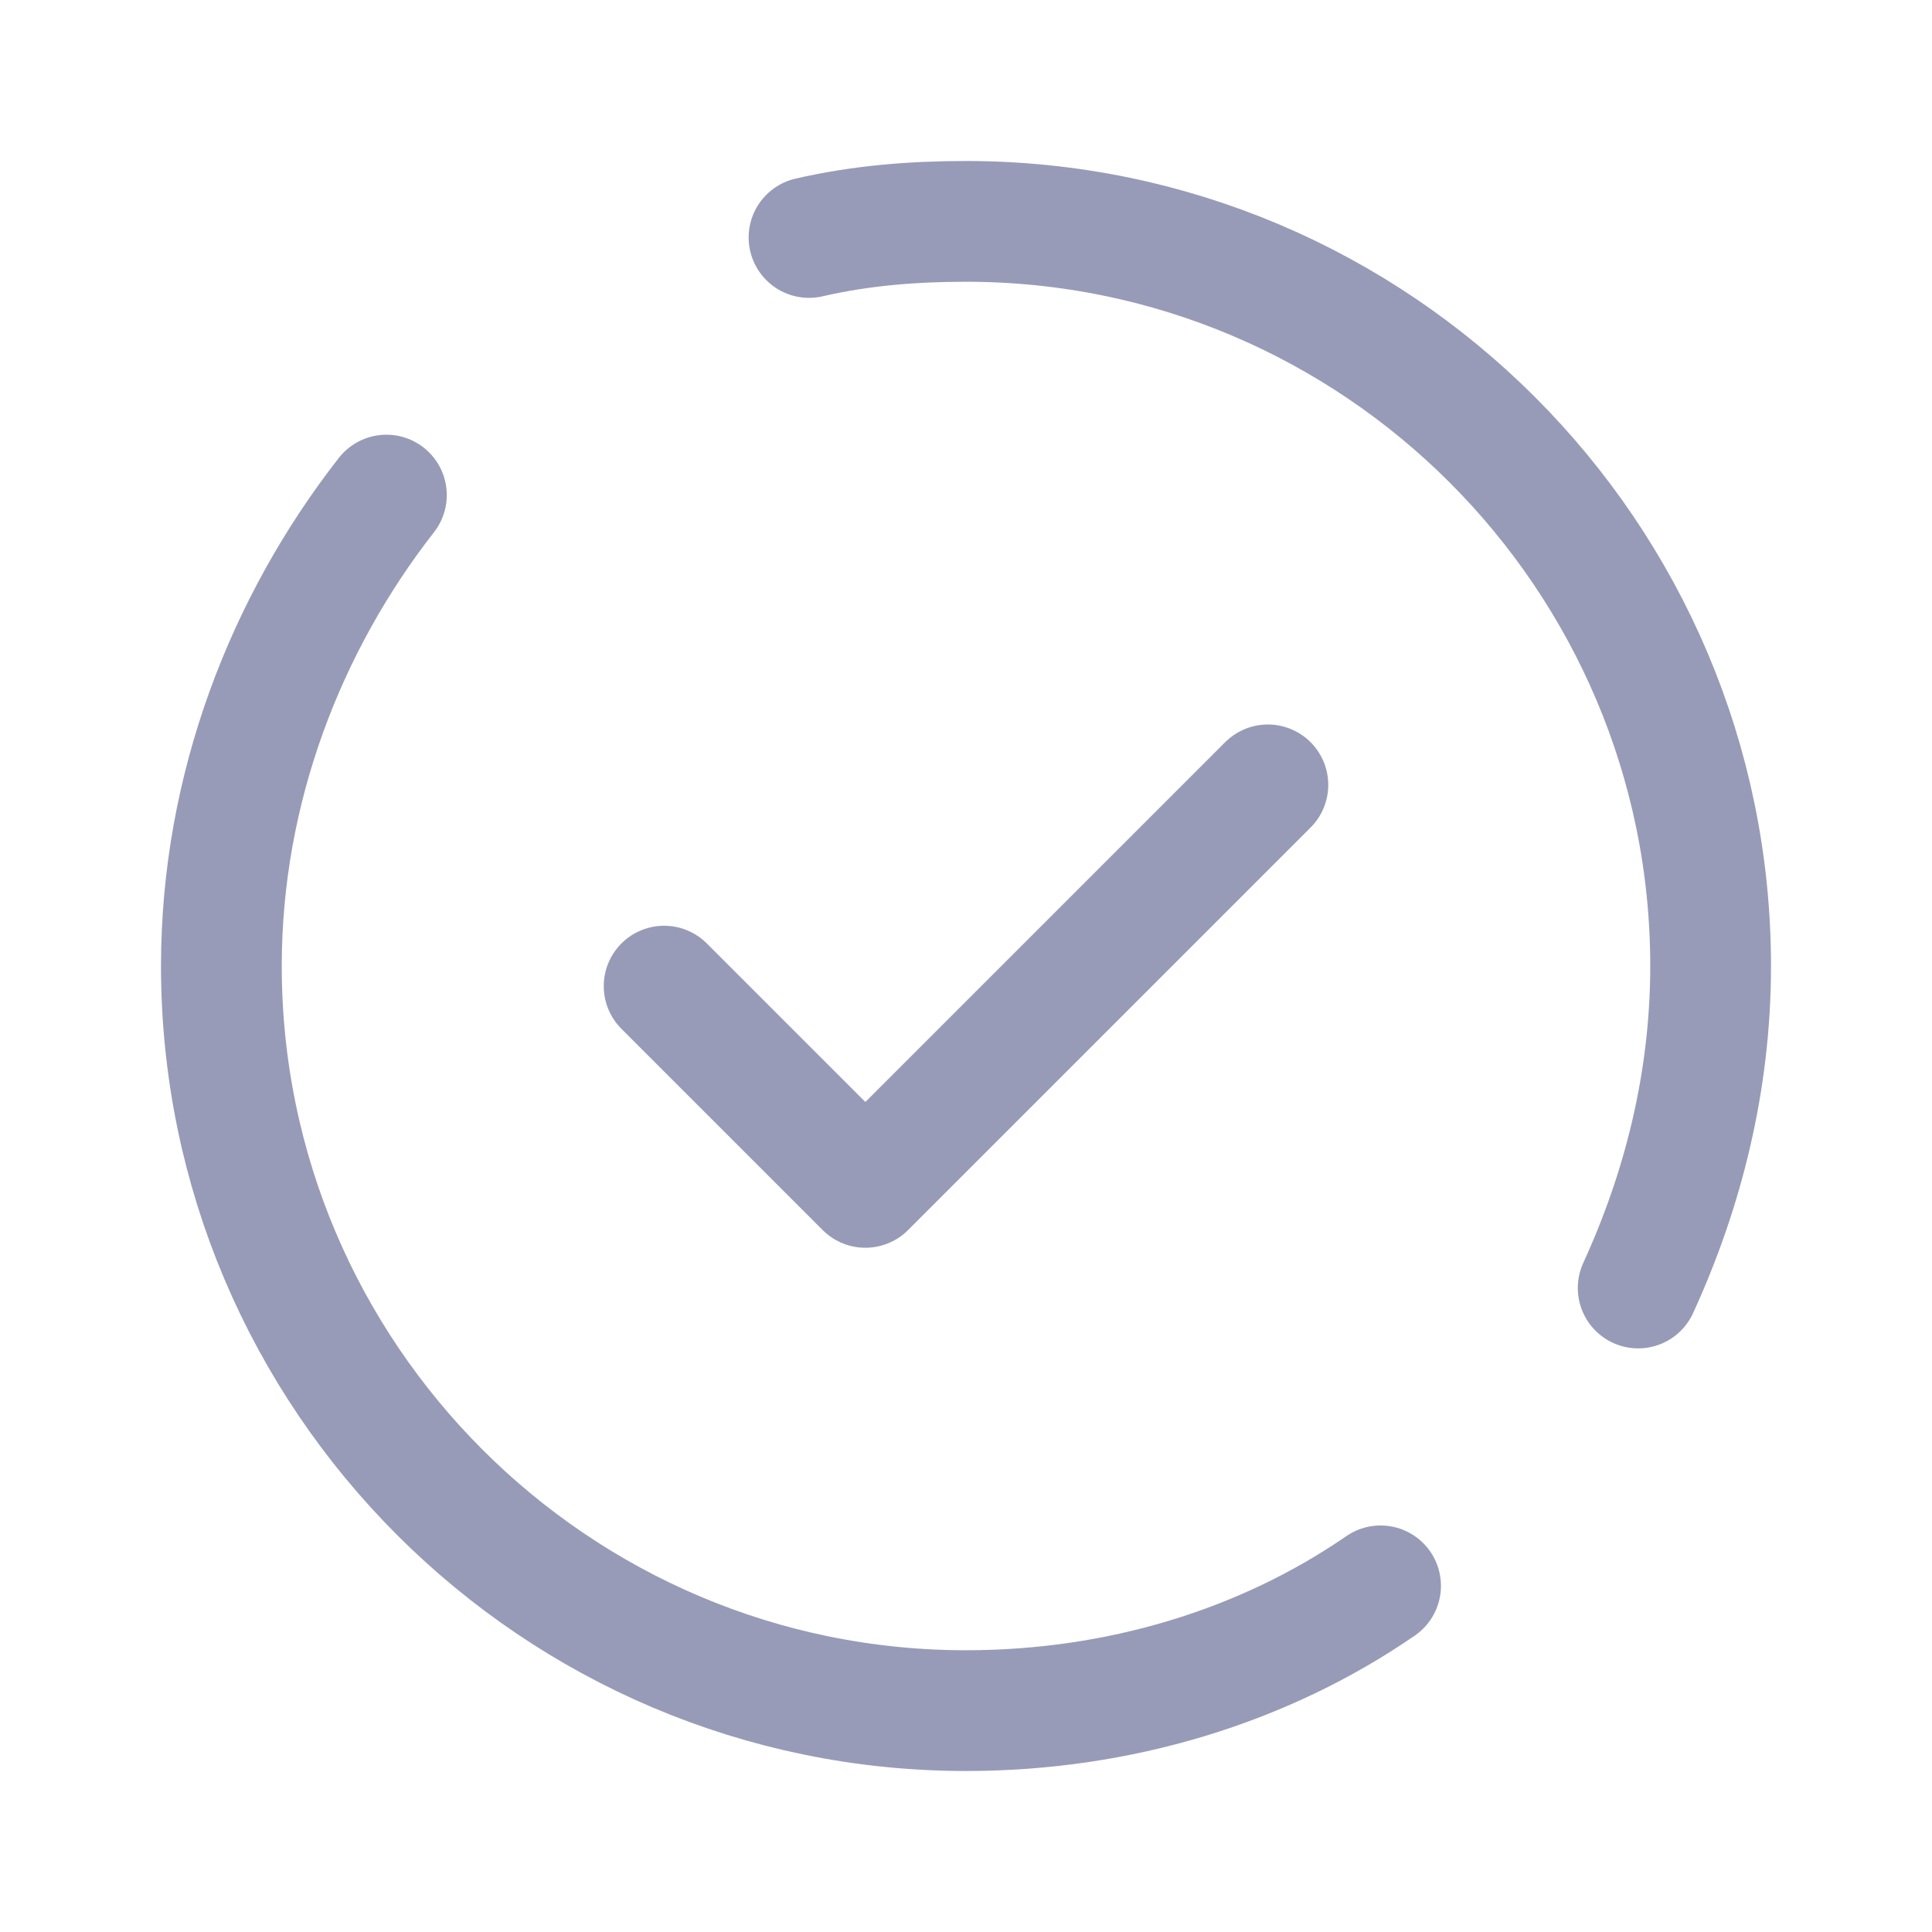 <?xml version="1.0" encoding="UTF-8"?> <svg xmlns="http://www.w3.org/2000/svg" fill="#979bb8" viewBox="0 0 48 48" width="96px" height="96px"><path fill="none" stroke="#979bb8" stroke-linecap="round" stroke-linejoin="round" stroke-width="3" d="M34.3,39.4c-2.9,2-6.5,3.1-10.3,3.1C13.8,42.5,5.5,34.2,5.5,24c0-4.4,1.6-8.5,4.1-11.7"></path><path fill="none" stroke="#979bb8" stroke-linecap="round" stroke-linejoin="round" stroke-width="3" d="M20.1,5.9c1.3-0.3,2.6-0.4,3.9-0.4c10.2,0,18.5,8.3,18.5,18.5c0,2.9-0.7,5.6-1.8,8"></path><polyline fill="none" stroke="#979bb8" stroke-linecap="round" stroke-linejoin="round" stroke-width="3" points="16.5,24.5 21.5,29.5 31.5,19.5"></polyline></svg> 